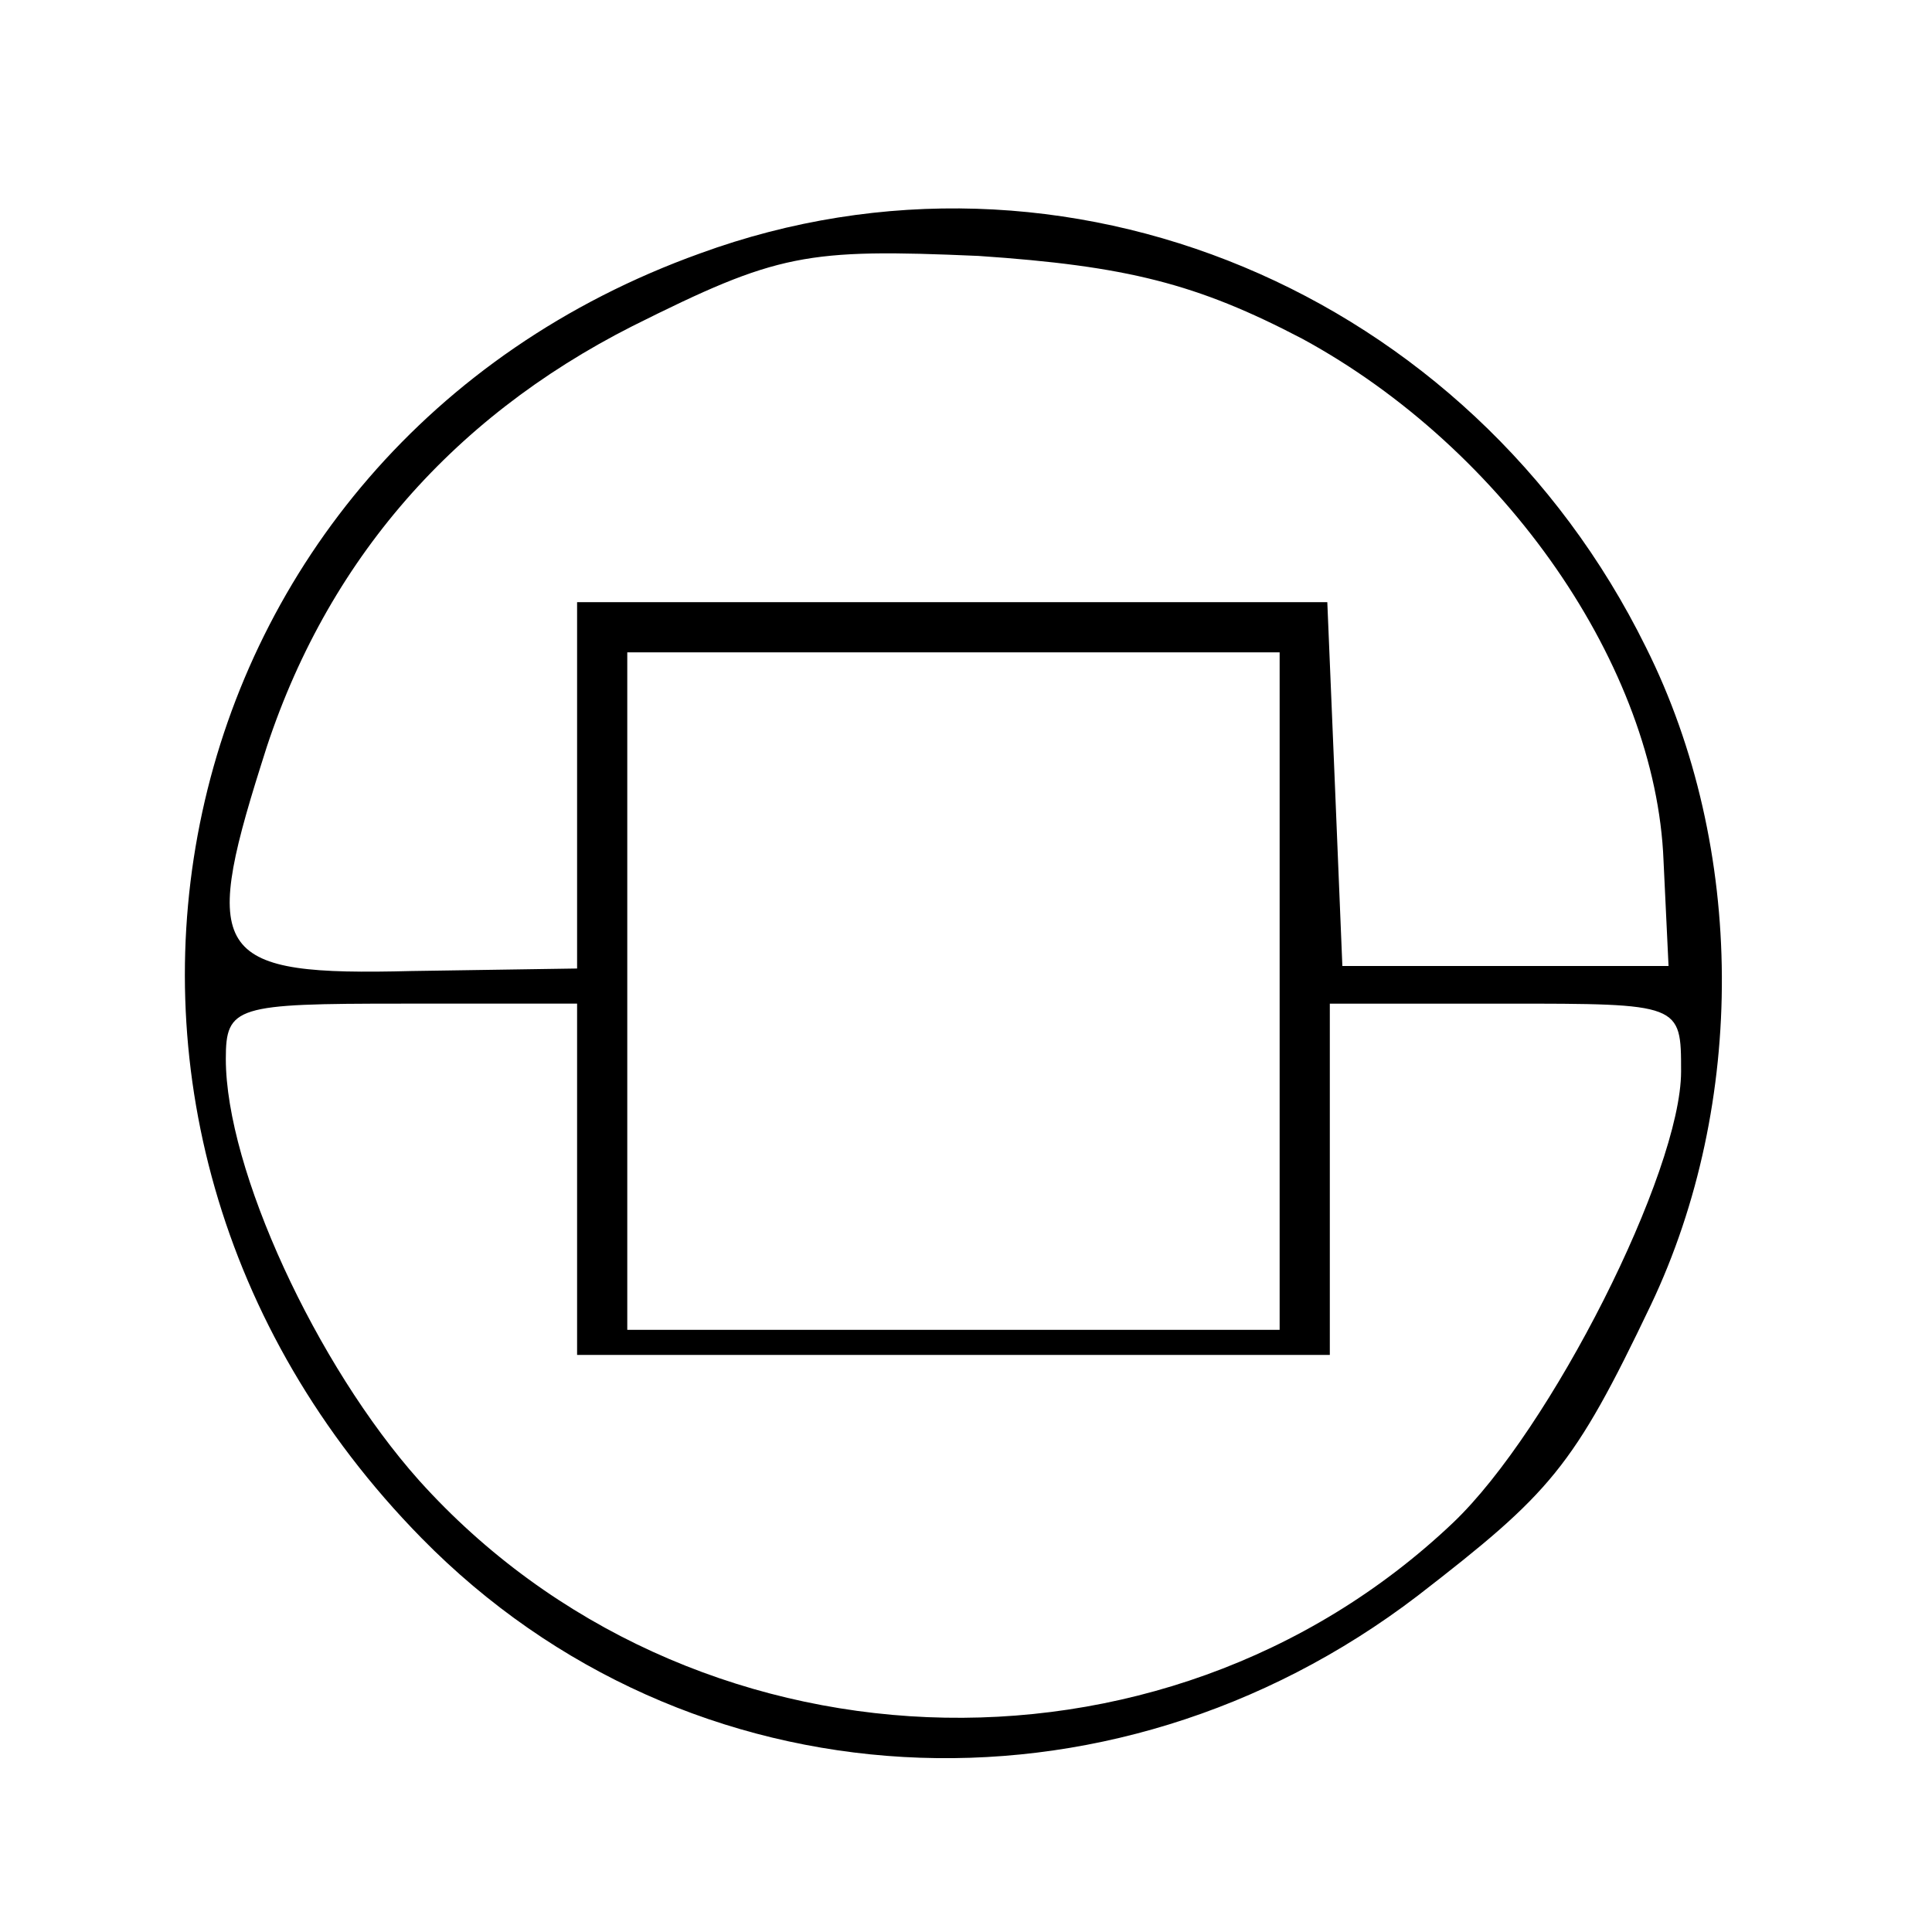 <svg version="1" xmlns="http://www.w3.org/2000/svg" width="102.667" height="102.667" viewBox="0 0 77 77"><path d="M27.9 10.1C6.2 17.9.4 44.6 16.8 61.3 27.4 72.1 44.2 73 56.5 63.6c5.3-4.1 6.2-5.1 9.3-11.6 3.8-8 3.8-18.2-.2-26.2-7-14.2-23.2-21-37.7-15.7zm24 3.4C60 17.9 66 26.6 66.3 34.3l.2 4.2h-13l-.3-7.3-.3-7.2H23v14.6l-6.6.1c-7.8.2-8.4-.6-6-8.2 2.4-7.9 7.5-13.8 14.8-17.5 5.8-2.9 6.9-3.1 13.8-2.8 5.9.4 8.7 1.1 12.9 3.3zm-.9 26V53H25V26h26v13.5zM23 47v7h30V40h7c7 0 7 0 7 2.7 0 4-5.2 14.3-9.1 18-11.6 11-30.5 10.2-41.2-1.7C12.6 54.4 9 46.6 9 42.2c0-2.1.4-2.2 7-2.2h7v7z"/></svg>